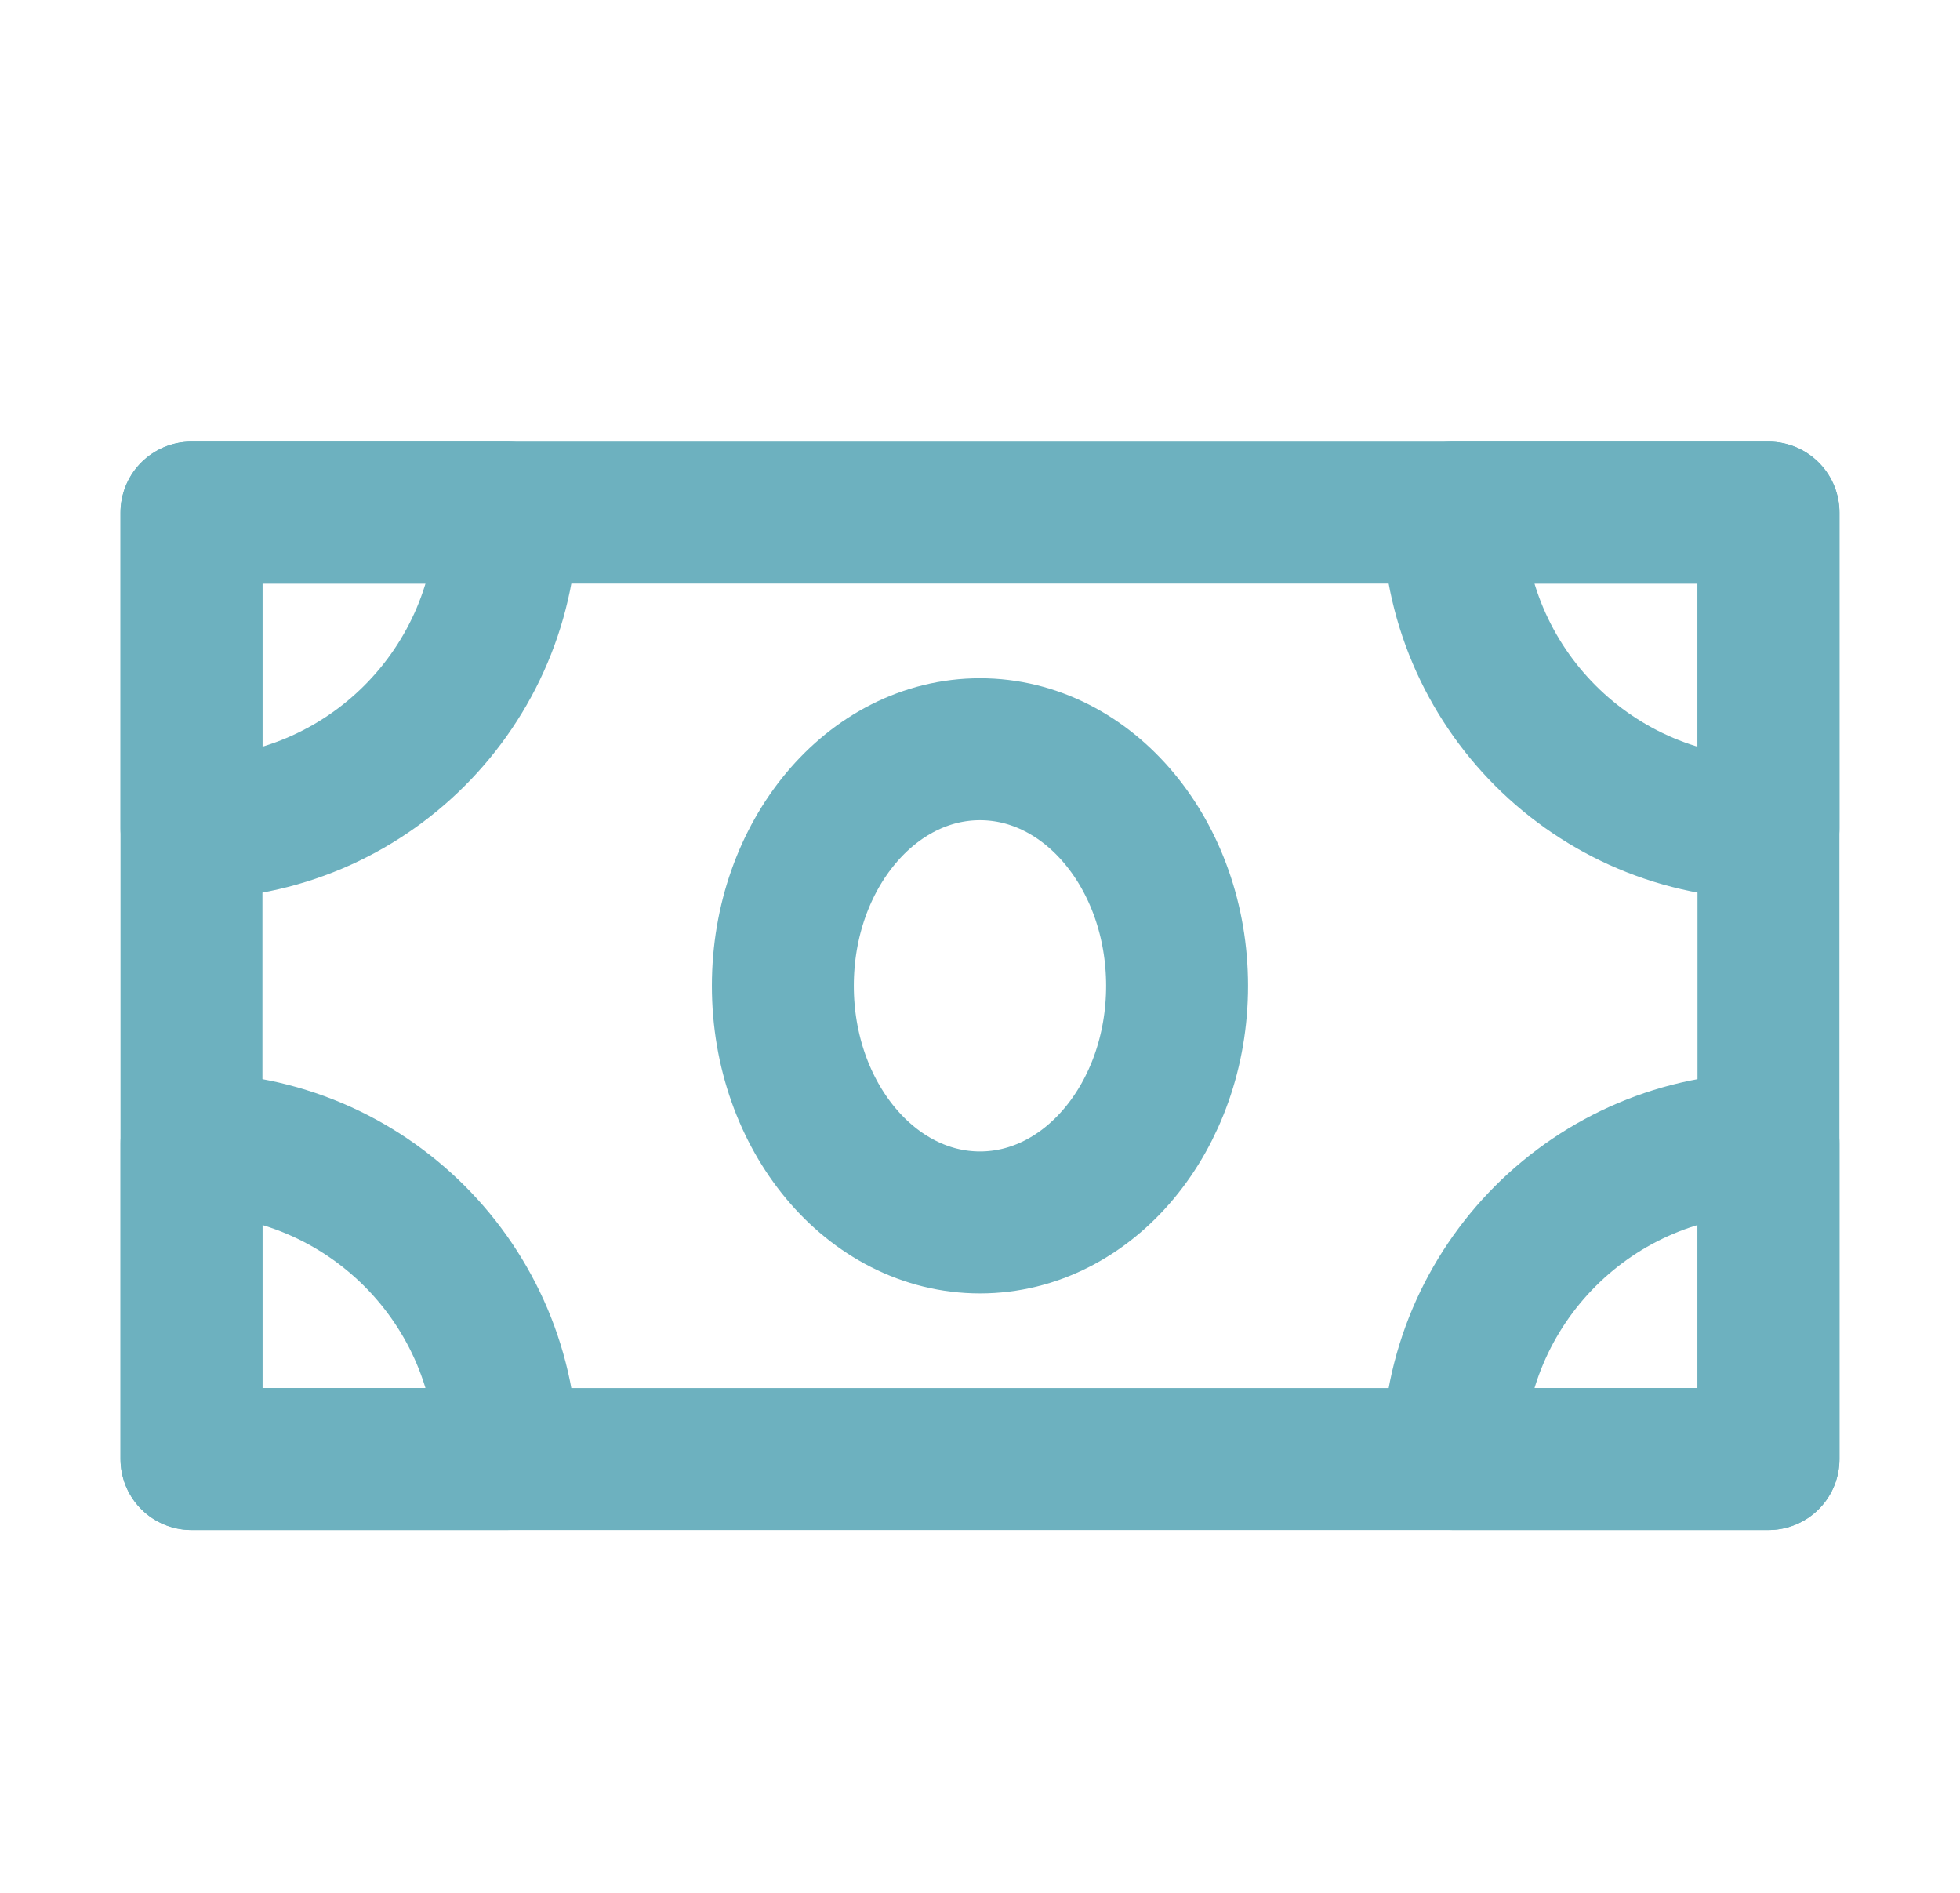 <?xml version="1.0" encoding="UTF-8"?>
<svg xmlns="http://www.w3.org/2000/svg" width="29" height="28" viewBox="0 0 29 28" fill="none">
  <path d="M2.833 7.583H26.166V21.583H2.833V7.583Z" stroke="#6DB1BF" stroke-width="2.1" stroke-linejoin="round"></path>
  <path fill-rule="evenodd" clip-rule="evenodd" d="M2.833 12.25C5.41 12.25 7.5 10.161 7.5 7.583H2.833V12.25Z" stroke="#6DB1BF" stroke-width="2.1" stroke-linecap="round" stroke-linejoin="round"></path>
  <path fill-rule="evenodd" clip-rule="evenodd" d="M2.833 16.917C5.41 16.917 7.5 19.006 7.5 21.583H2.833V16.917Z" stroke="#6DB1BF" stroke-width="2.1" stroke-linecap="round" stroke-linejoin="round"></path>
  <path fill-rule="evenodd" clip-rule="evenodd" d="M26.167 16.917V21.583H21.5C21.5 19.006 23.589 16.917 26.167 16.917Z" stroke="#6DB1BF" stroke-width="2.1" stroke-linecap="round" stroke-linejoin="round"></path>
  <path fill-rule="evenodd" clip-rule="evenodd" d="M26.167 12.25C23.589 12.25 21.5 10.161 21.5 7.583H26.167V12.25Z" stroke="#6DB1BF" stroke-width="2.1" stroke-linecap="round" stroke-linejoin="round"></path>
  <path d="M14.5 18.083C16.11 18.083 17.416 16.516 17.416 14.583C17.416 12.65 16.11 11.083 14.5 11.083C12.889 11.083 11.583 12.65 11.583 14.583C11.583 16.516 12.889 18.083 14.5 18.083Z" stroke="#6DB1BF" stroke-width="2.1" stroke-linejoin="round"></path>
</svg>
